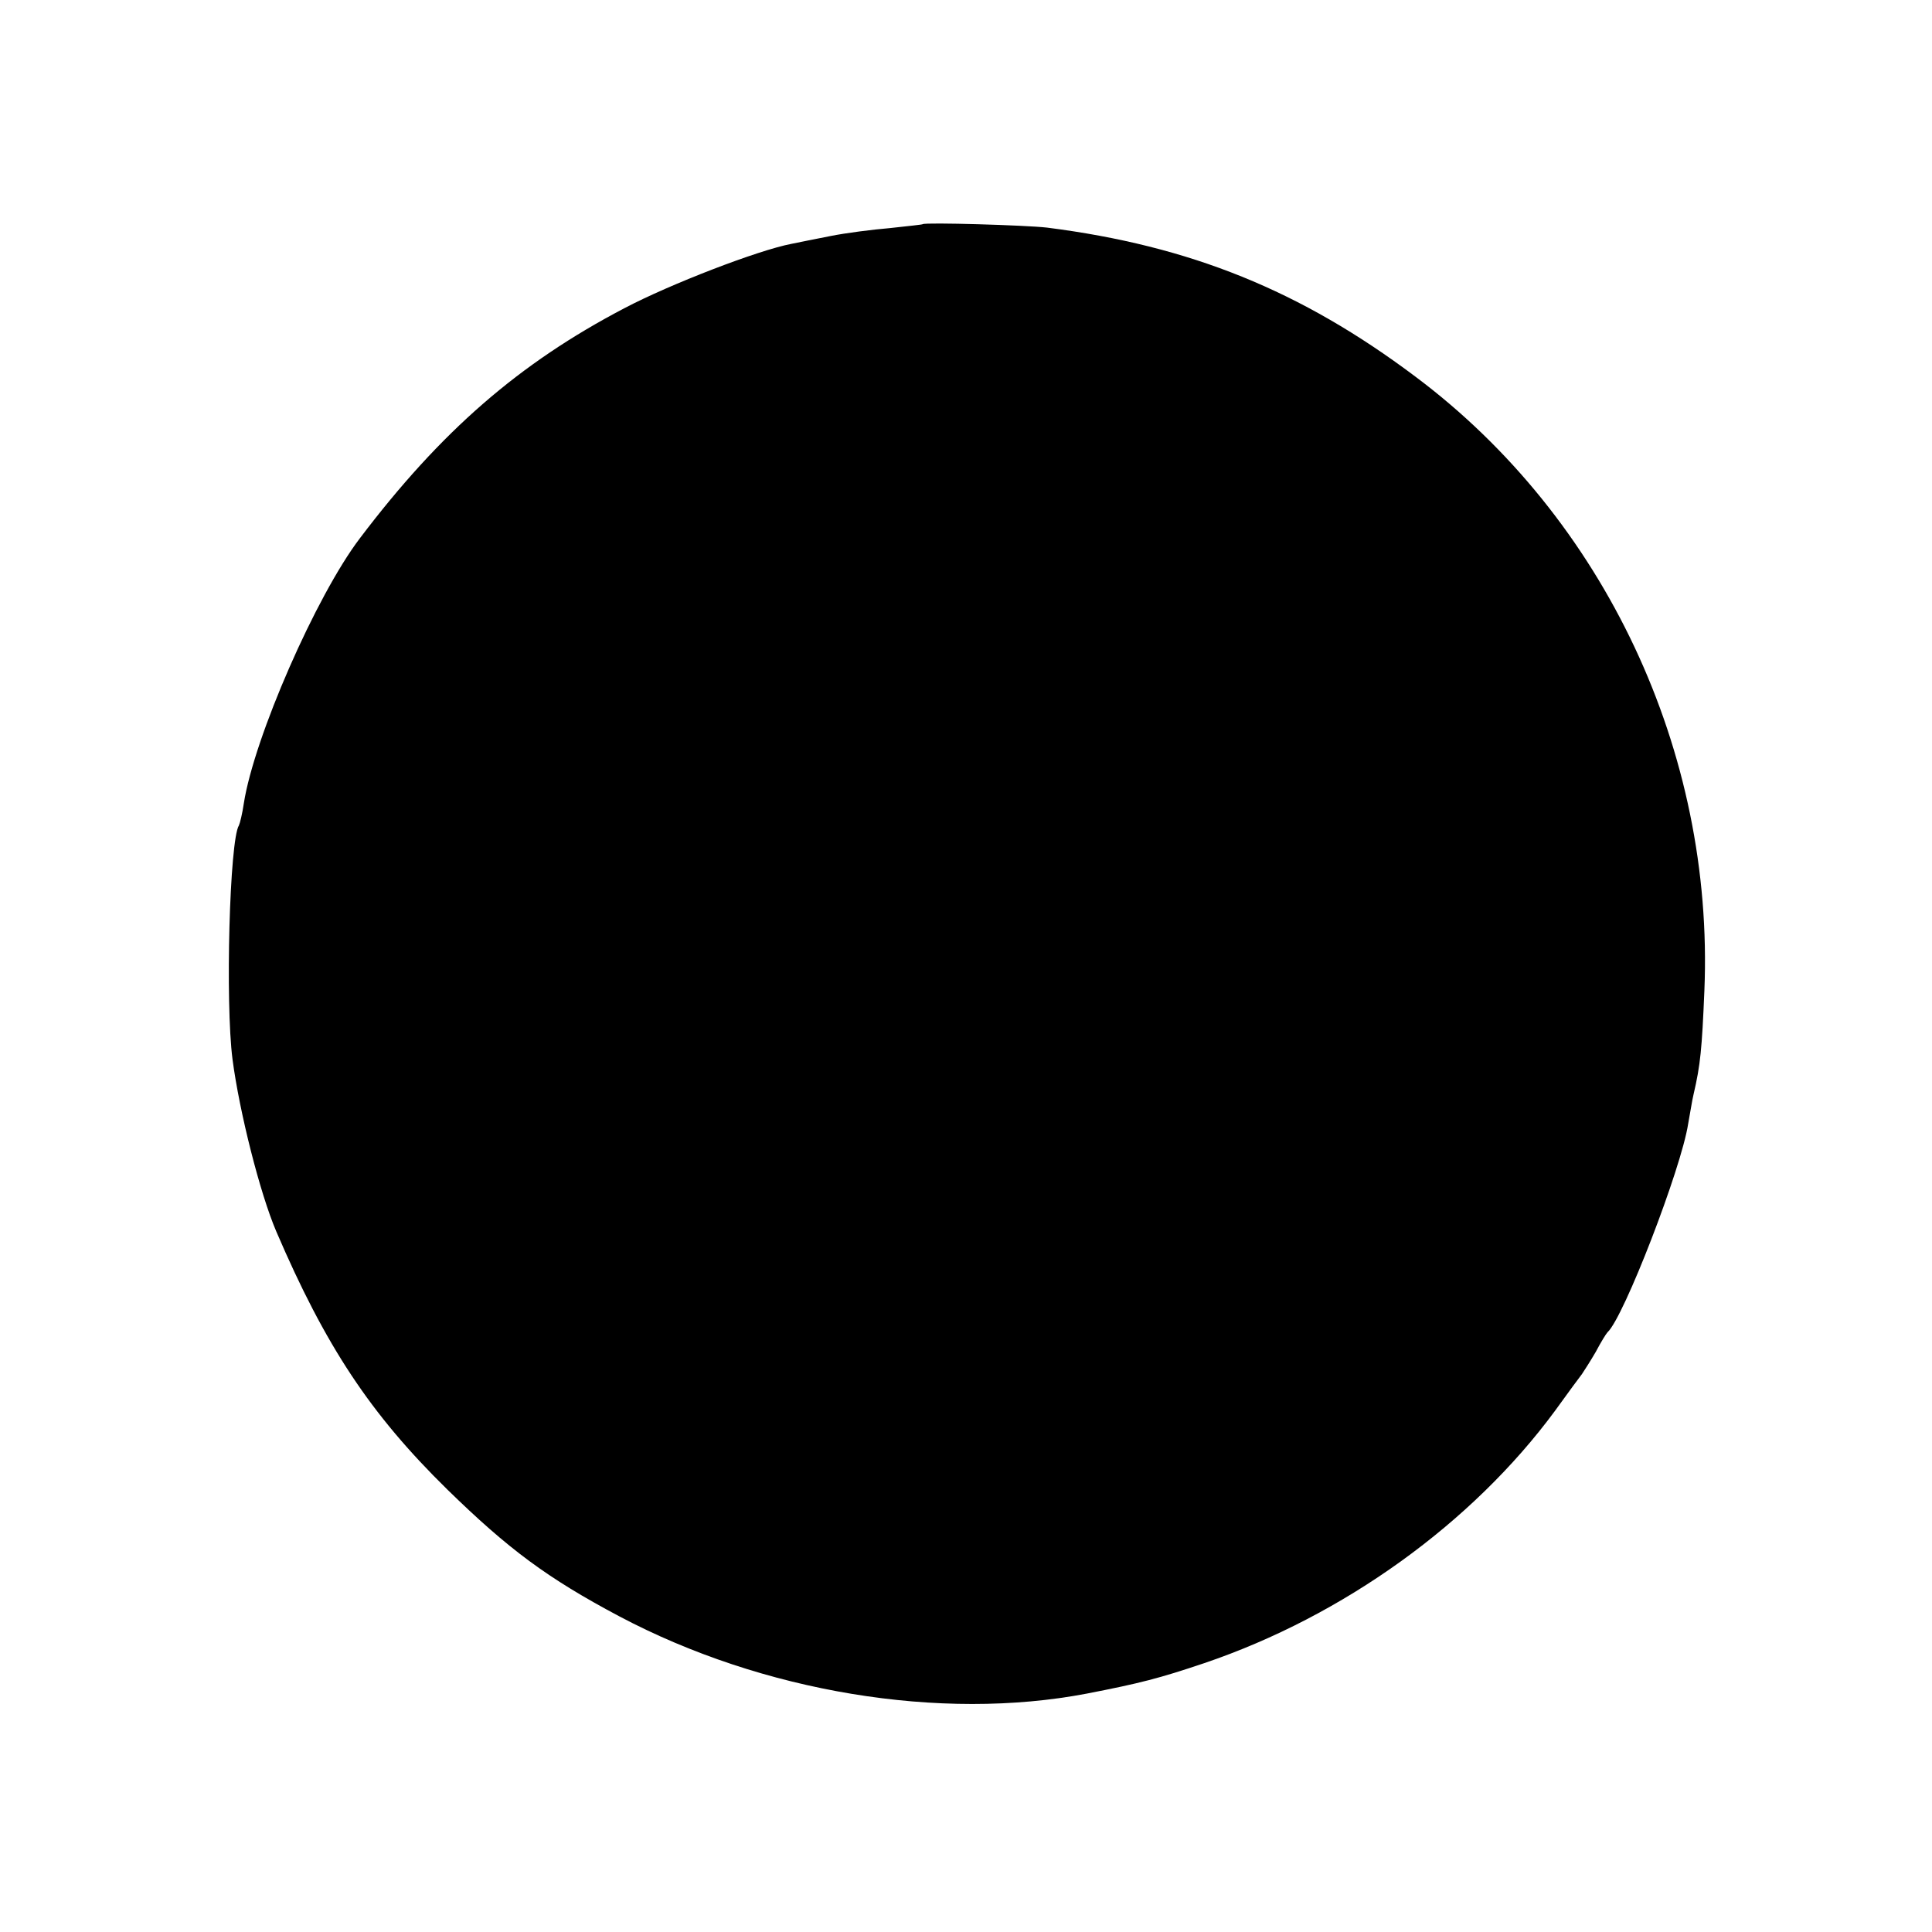 <?xml version="1.0" standalone="no"?>
<!DOCTYPE svg PUBLIC "-//W3C//DTD SVG 20010904//EN"
 "http://www.w3.org/TR/2001/REC-SVG-20010904/DTD/svg10.dtd">
<svg version="1.0" xmlns="http://www.w3.org/2000/svg"
 width="393pt" height="393pt" viewBox="0 0 393 393"
 preserveAspectRatio="xMidYMid meet">
<g transform="translate(0,393) scale(0.1,-0.1)"
fill="#000000" stroke="none">
<path d="M1877 3474 c-1 -1 -31 -4 -67 -8 -36 -3 -90 -10 -120 -16 -30 -6 -66
-13 -80 -16 -68 -13 -247 -82 -340 -131 -214 -112 -373 -250 -538 -468 -89
-117 -215 -405 -236 -539 -3 -21 -8 -41 -10 -45 -19 -30 -28 -360 -13 -476 14
-107 56 -273 89 -350 100 -233 191 -371 348 -525 124 -121 203 -180 350 -258
291 -154 653 -214 951 -157 108 21 147 31 239 62 283 96 545 285 713 513 26
36 51 70 55 75 4 6 17 26 28 45 10 19 21 37 24 40 33 30 150 333 164 424 4 21
8 48 11 60 14 60 17 92 22 211 20 486 -203 961 -588 1249 -233 175 -458 266
-749 303 -43 5 -248 11 -253 7z"/>
</g>
</svg>
